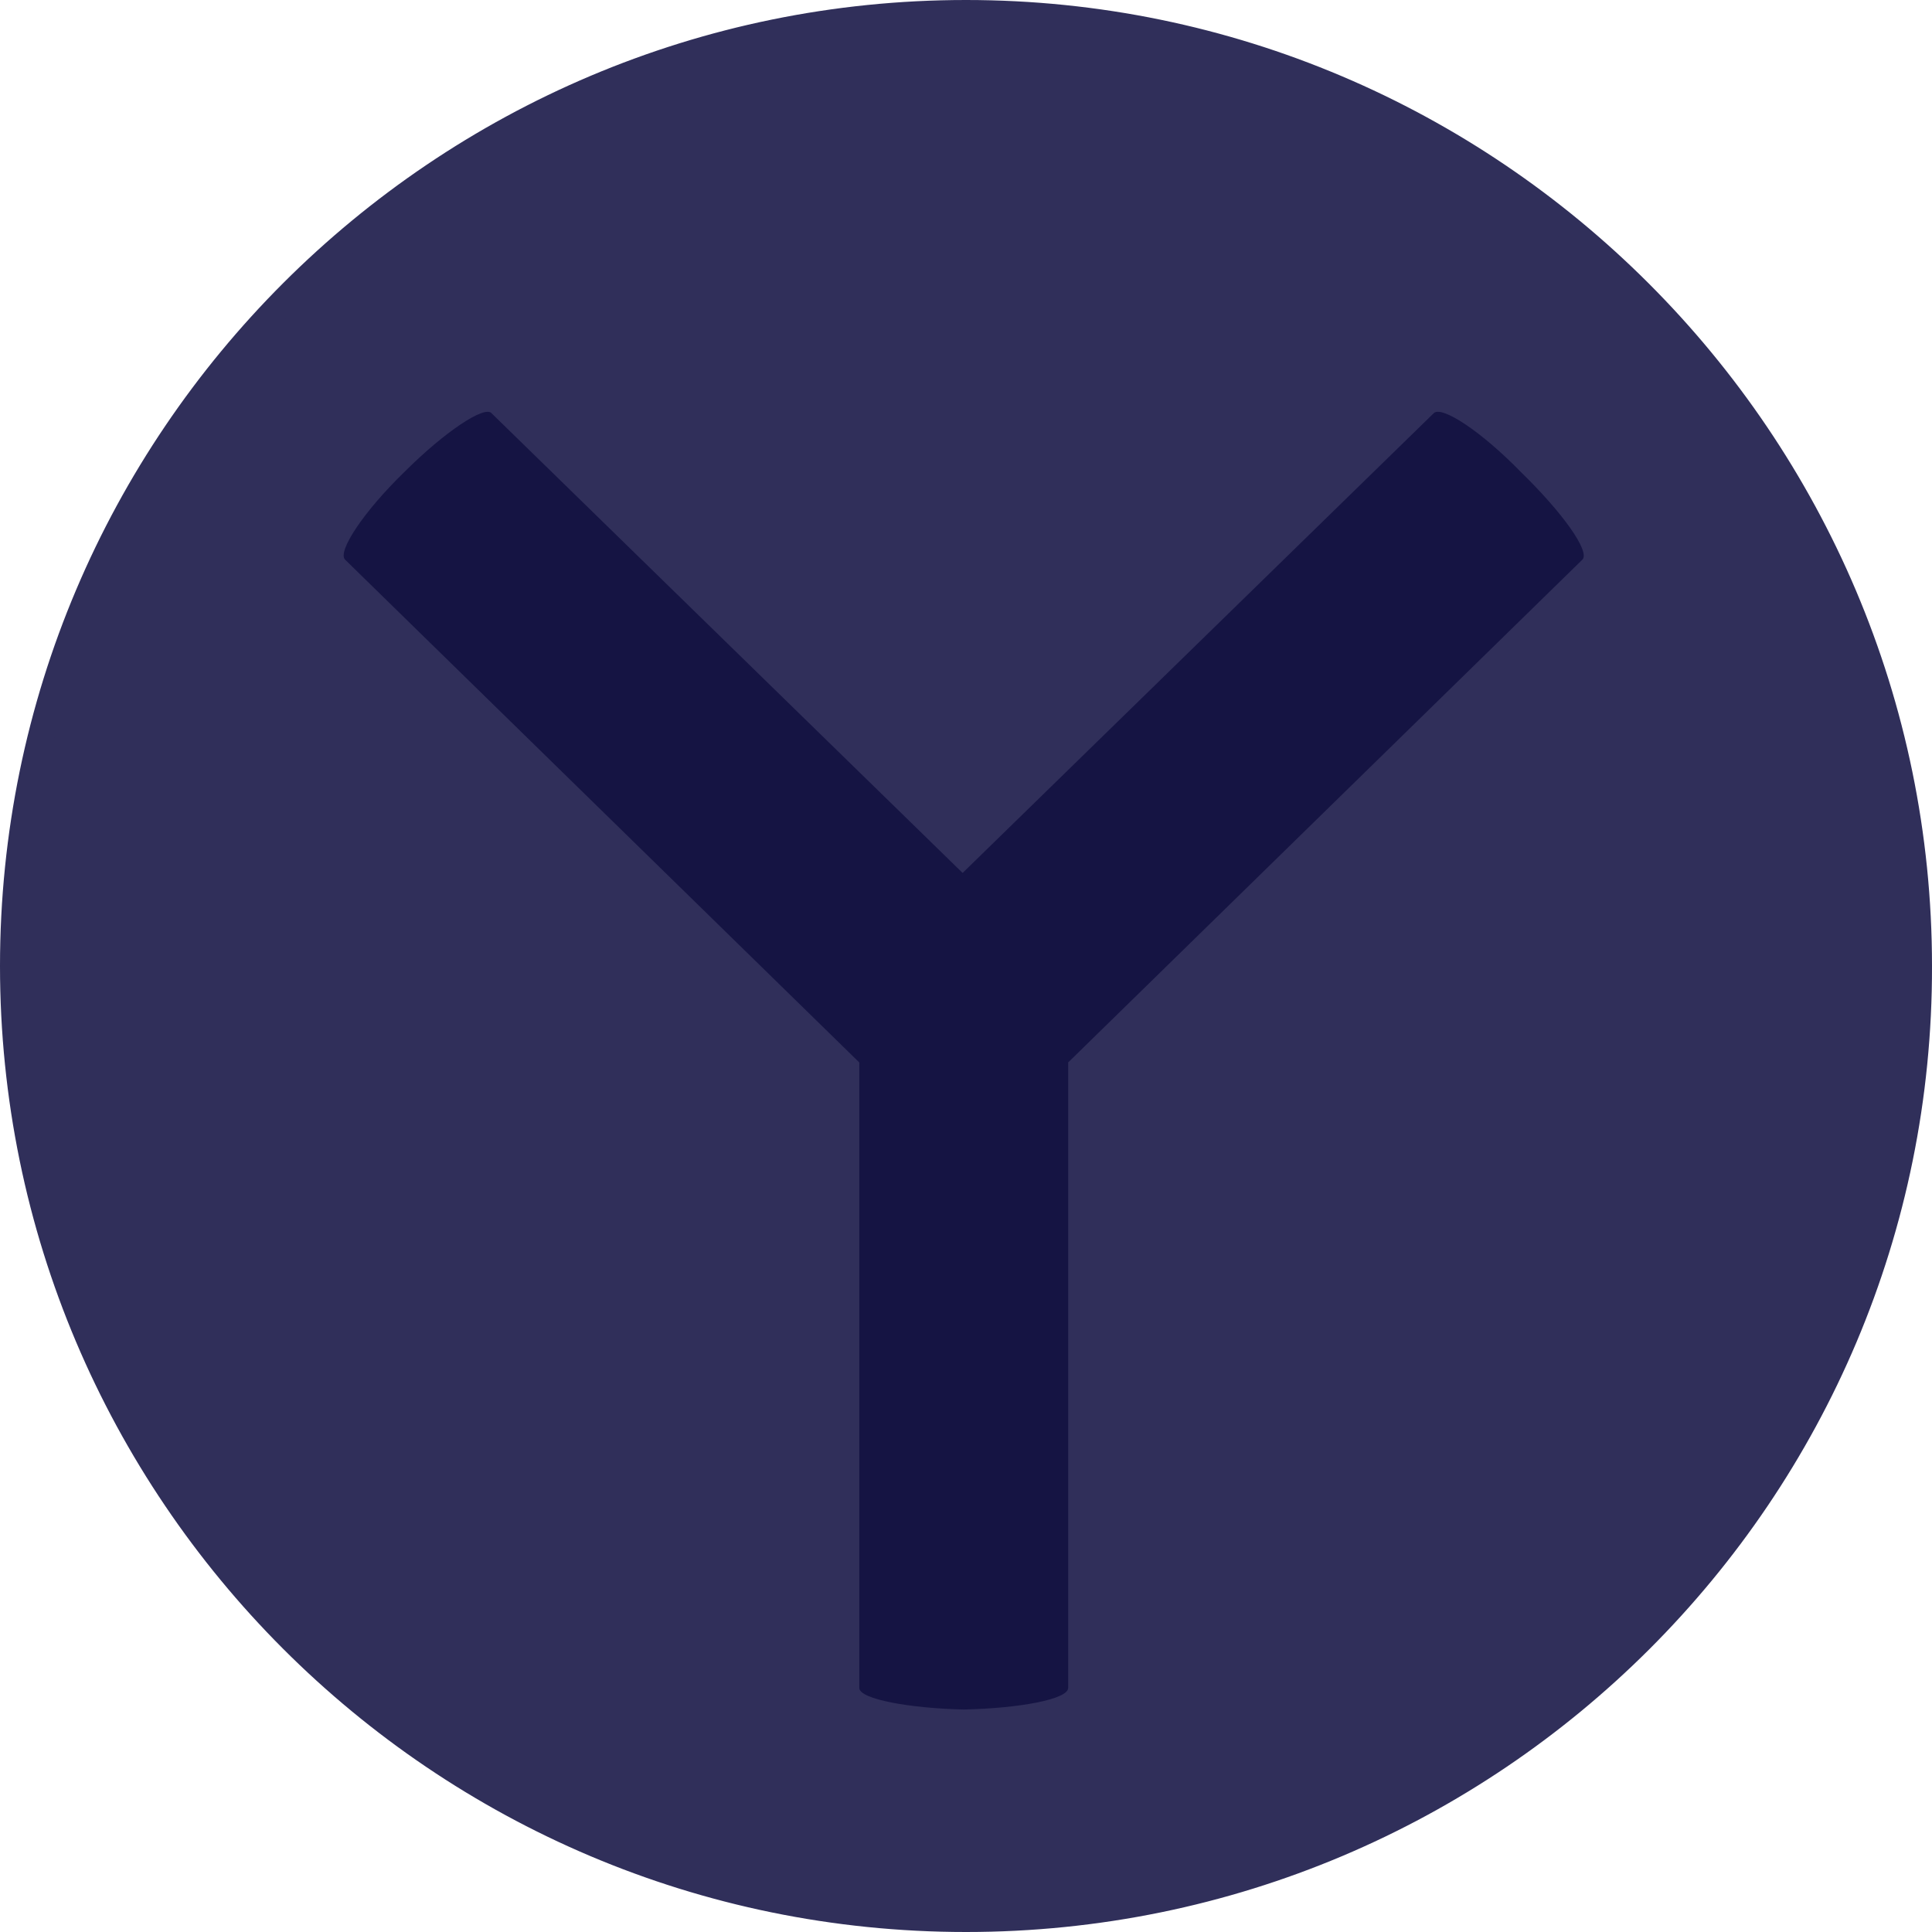 <svg width="60" height="60" fill="none" xmlns="http://www.w3.org/2000/svg"><path d="M30 59.788c16.452 0 29.788-13.336 29.788-29.788C59.788 13.548 46.452.212 30 .212 13.548.212.21 13.548.21 30 .211 46.452 13.548 59.788 30 59.788z" fill="#302F5A"/><path d="M30 60C13.431 60 0 46.533 0 30 0 13.431 13.466 0 30 0c16.533 0 30 13.466 30 30 .035 16.569-13.431 30-30 30zM30 .81C13.925.81.81 13.89.81 30S13.89 59.19 30 59.19 59.19 46.11 59.19 30 46.11.81 30 .81z" fill="#302F5A"/><path d="M49.142 17.38L33.173 32.995V52.42c0 .352-1.516.634-3.243.67-1.657-.036-3.244-.318-3.244-.67V32.996L10.717 17.38c-.247-.246.564-1.48 1.833-2.714 1.27-1.27 2.503-2.08 2.715-1.833l14.63 14.277 14.63-14.277c.246-.247 1.48.564 2.714 1.833 1.304 1.27 2.15 2.468 1.903 2.715z" fill="#151443"/></svg>